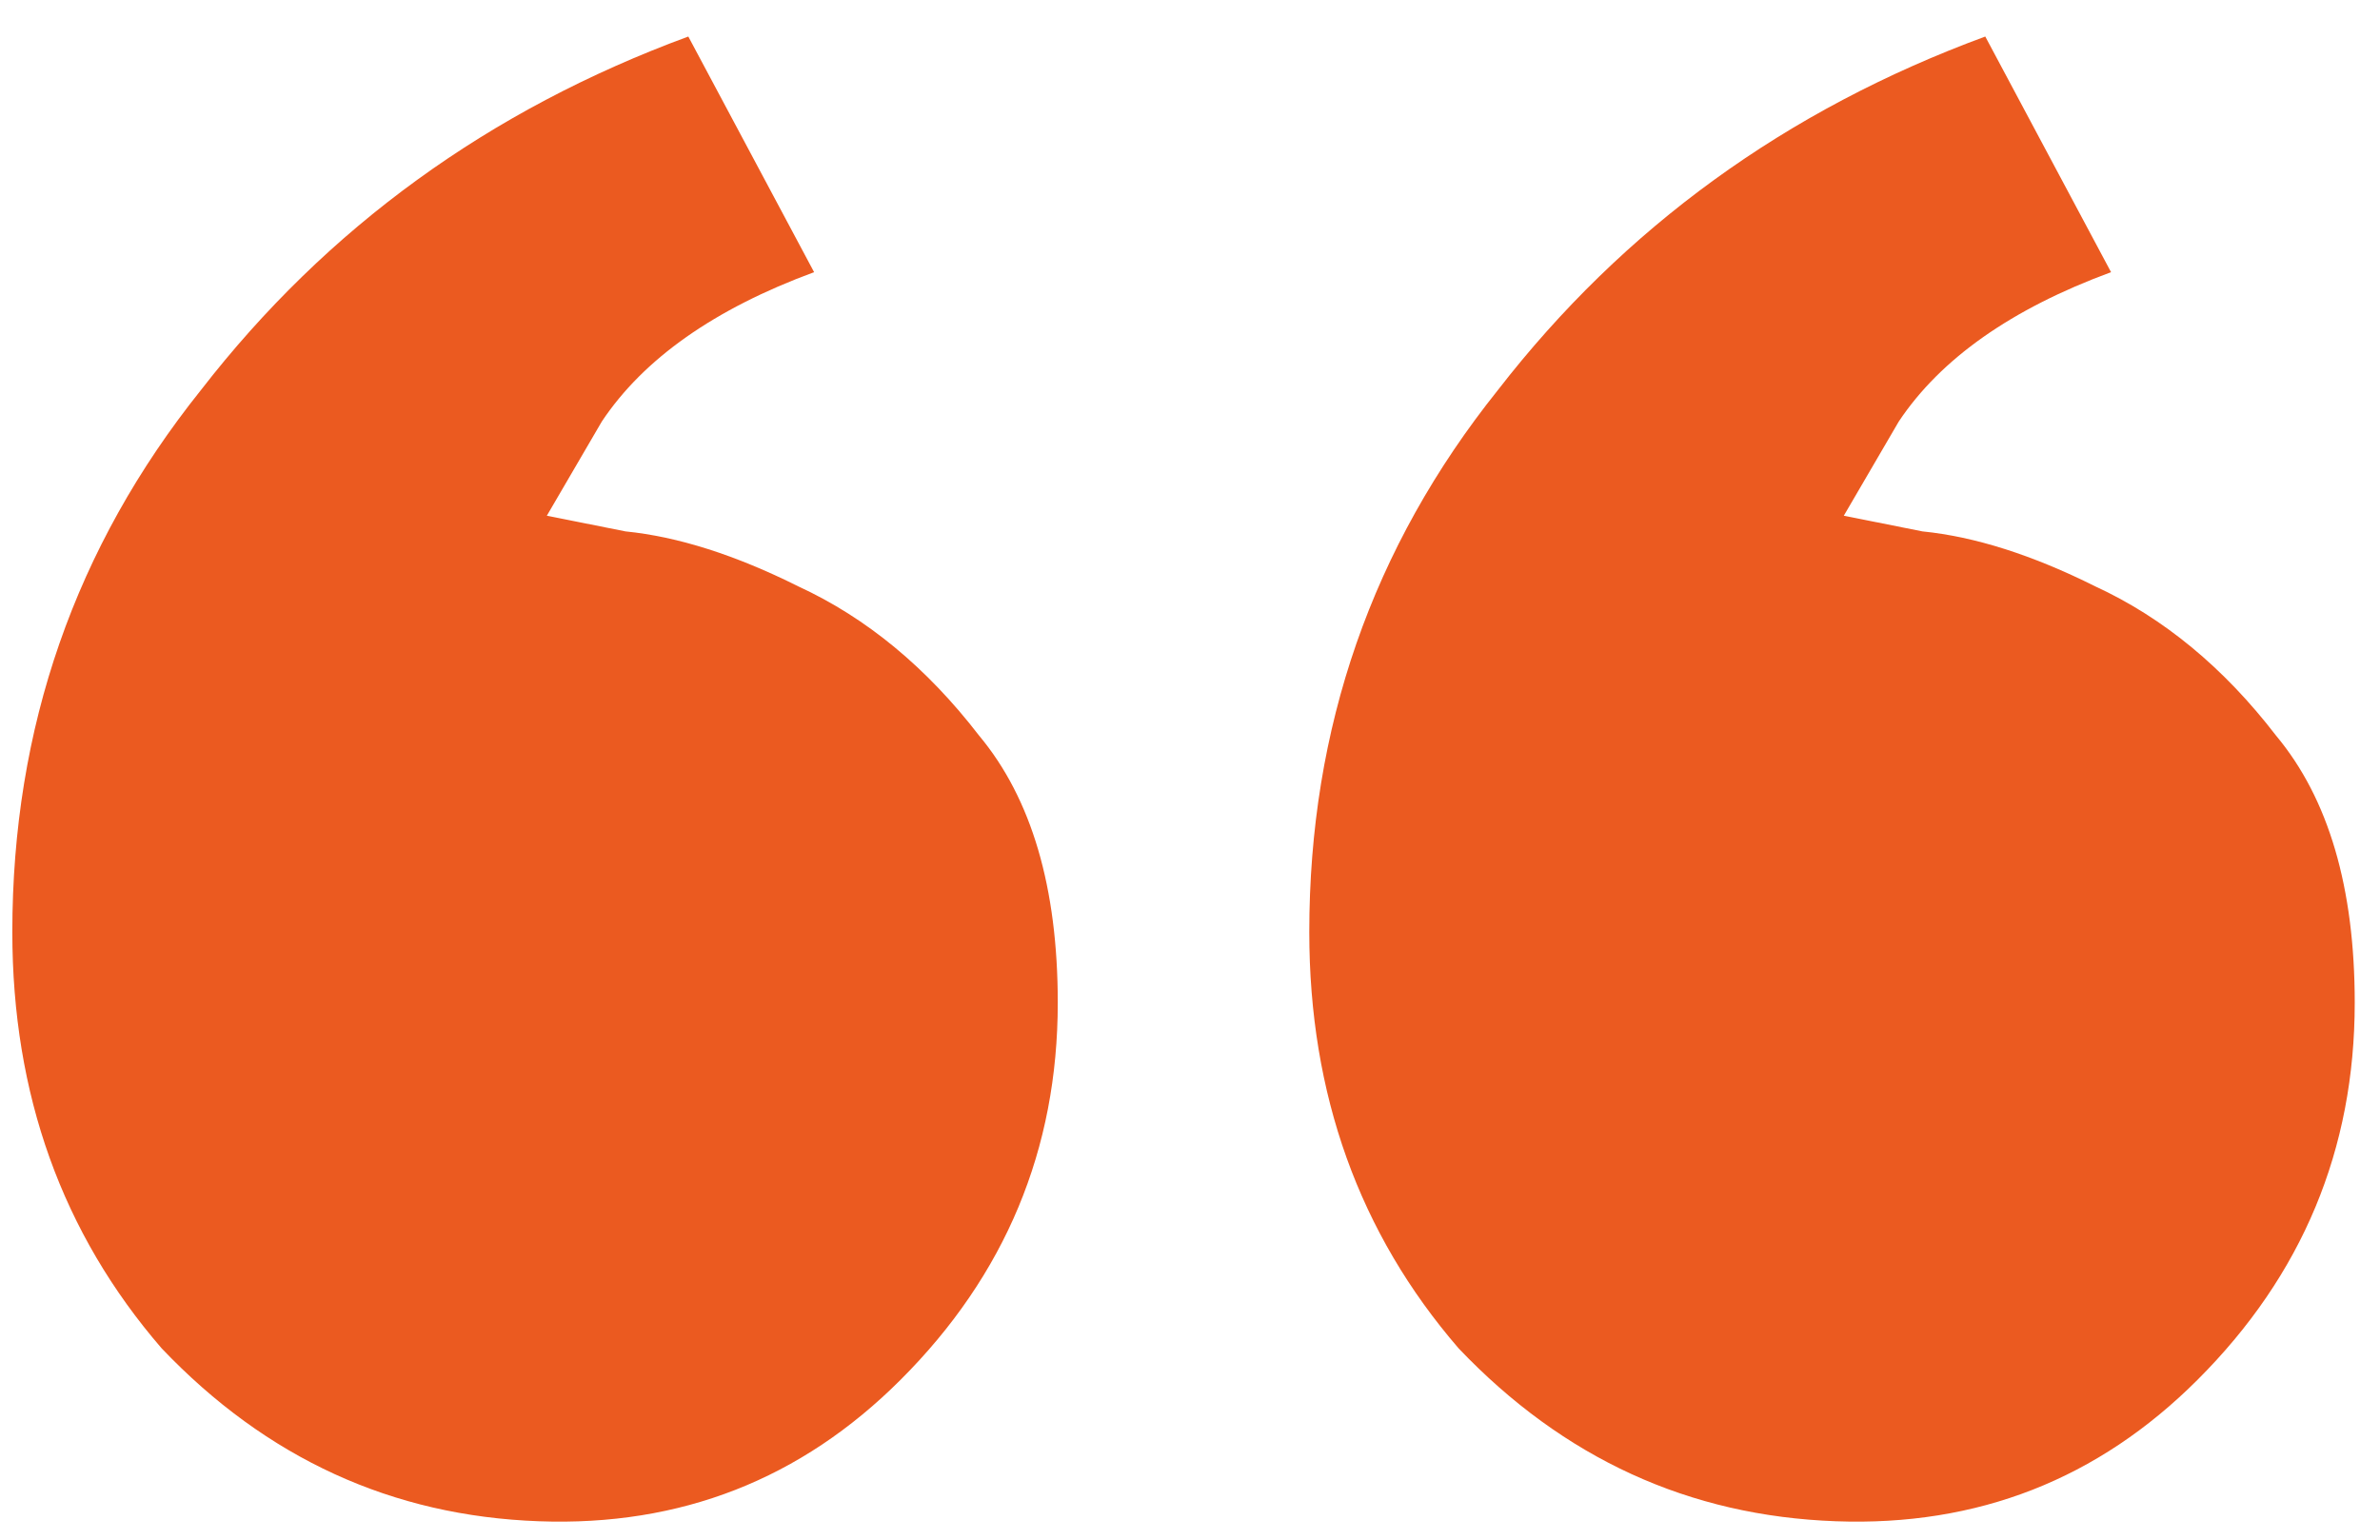 <?xml version="1.0" encoding="UTF-8"?> <svg xmlns="http://www.w3.org/2000/svg" width="34" height="22" viewBox="0 0 34 22" fill="none"> <path d="M9.833 0.522L11.63 3.889C10.208 4.413 9.197 5.124 8.598 6.022C8.074 6.92 7.812 7.369 7.812 7.369C7.812 7.369 8.186 7.444 8.935 7.593C9.684 7.668 10.507 7.93 11.405 8.379C12.379 8.828 13.239 9.539 13.988 10.512C14.737 11.41 15.111 12.682 15.111 14.328C15.111 16.424 14.362 18.22 12.865 19.716C11.443 21.138 9.721 21.811 7.7 21.737C5.604 21.662 3.807 20.839 2.31 19.267C0.887 17.621 0.176 15.638 0.176 13.318C0.176 10.399 1.074 7.818 2.871 5.573C4.668 3.253 6.989 1.569 9.833 0.522ZM28.361 0.522L30.158 3.889C28.736 4.413 27.725 5.124 27.126 6.022C26.602 6.92 26.34 7.369 26.34 7.369C26.34 7.369 26.715 7.444 27.463 7.593C28.212 7.668 29.035 7.93 29.933 8.379C30.907 8.828 31.768 9.539 32.516 10.512C33.265 11.41 33.639 12.682 33.639 14.328C33.639 16.424 32.891 18.22 31.393 19.716C29.971 21.138 28.249 21.811 26.228 21.737C24.132 21.662 22.335 20.839 20.838 19.267C19.416 17.621 18.704 15.638 18.704 13.318C18.704 10.399 19.603 7.818 21.399 5.573C23.196 3.253 25.517 1.569 28.361 0.522Z" fill="#EB5A20"></path> </svg> 
